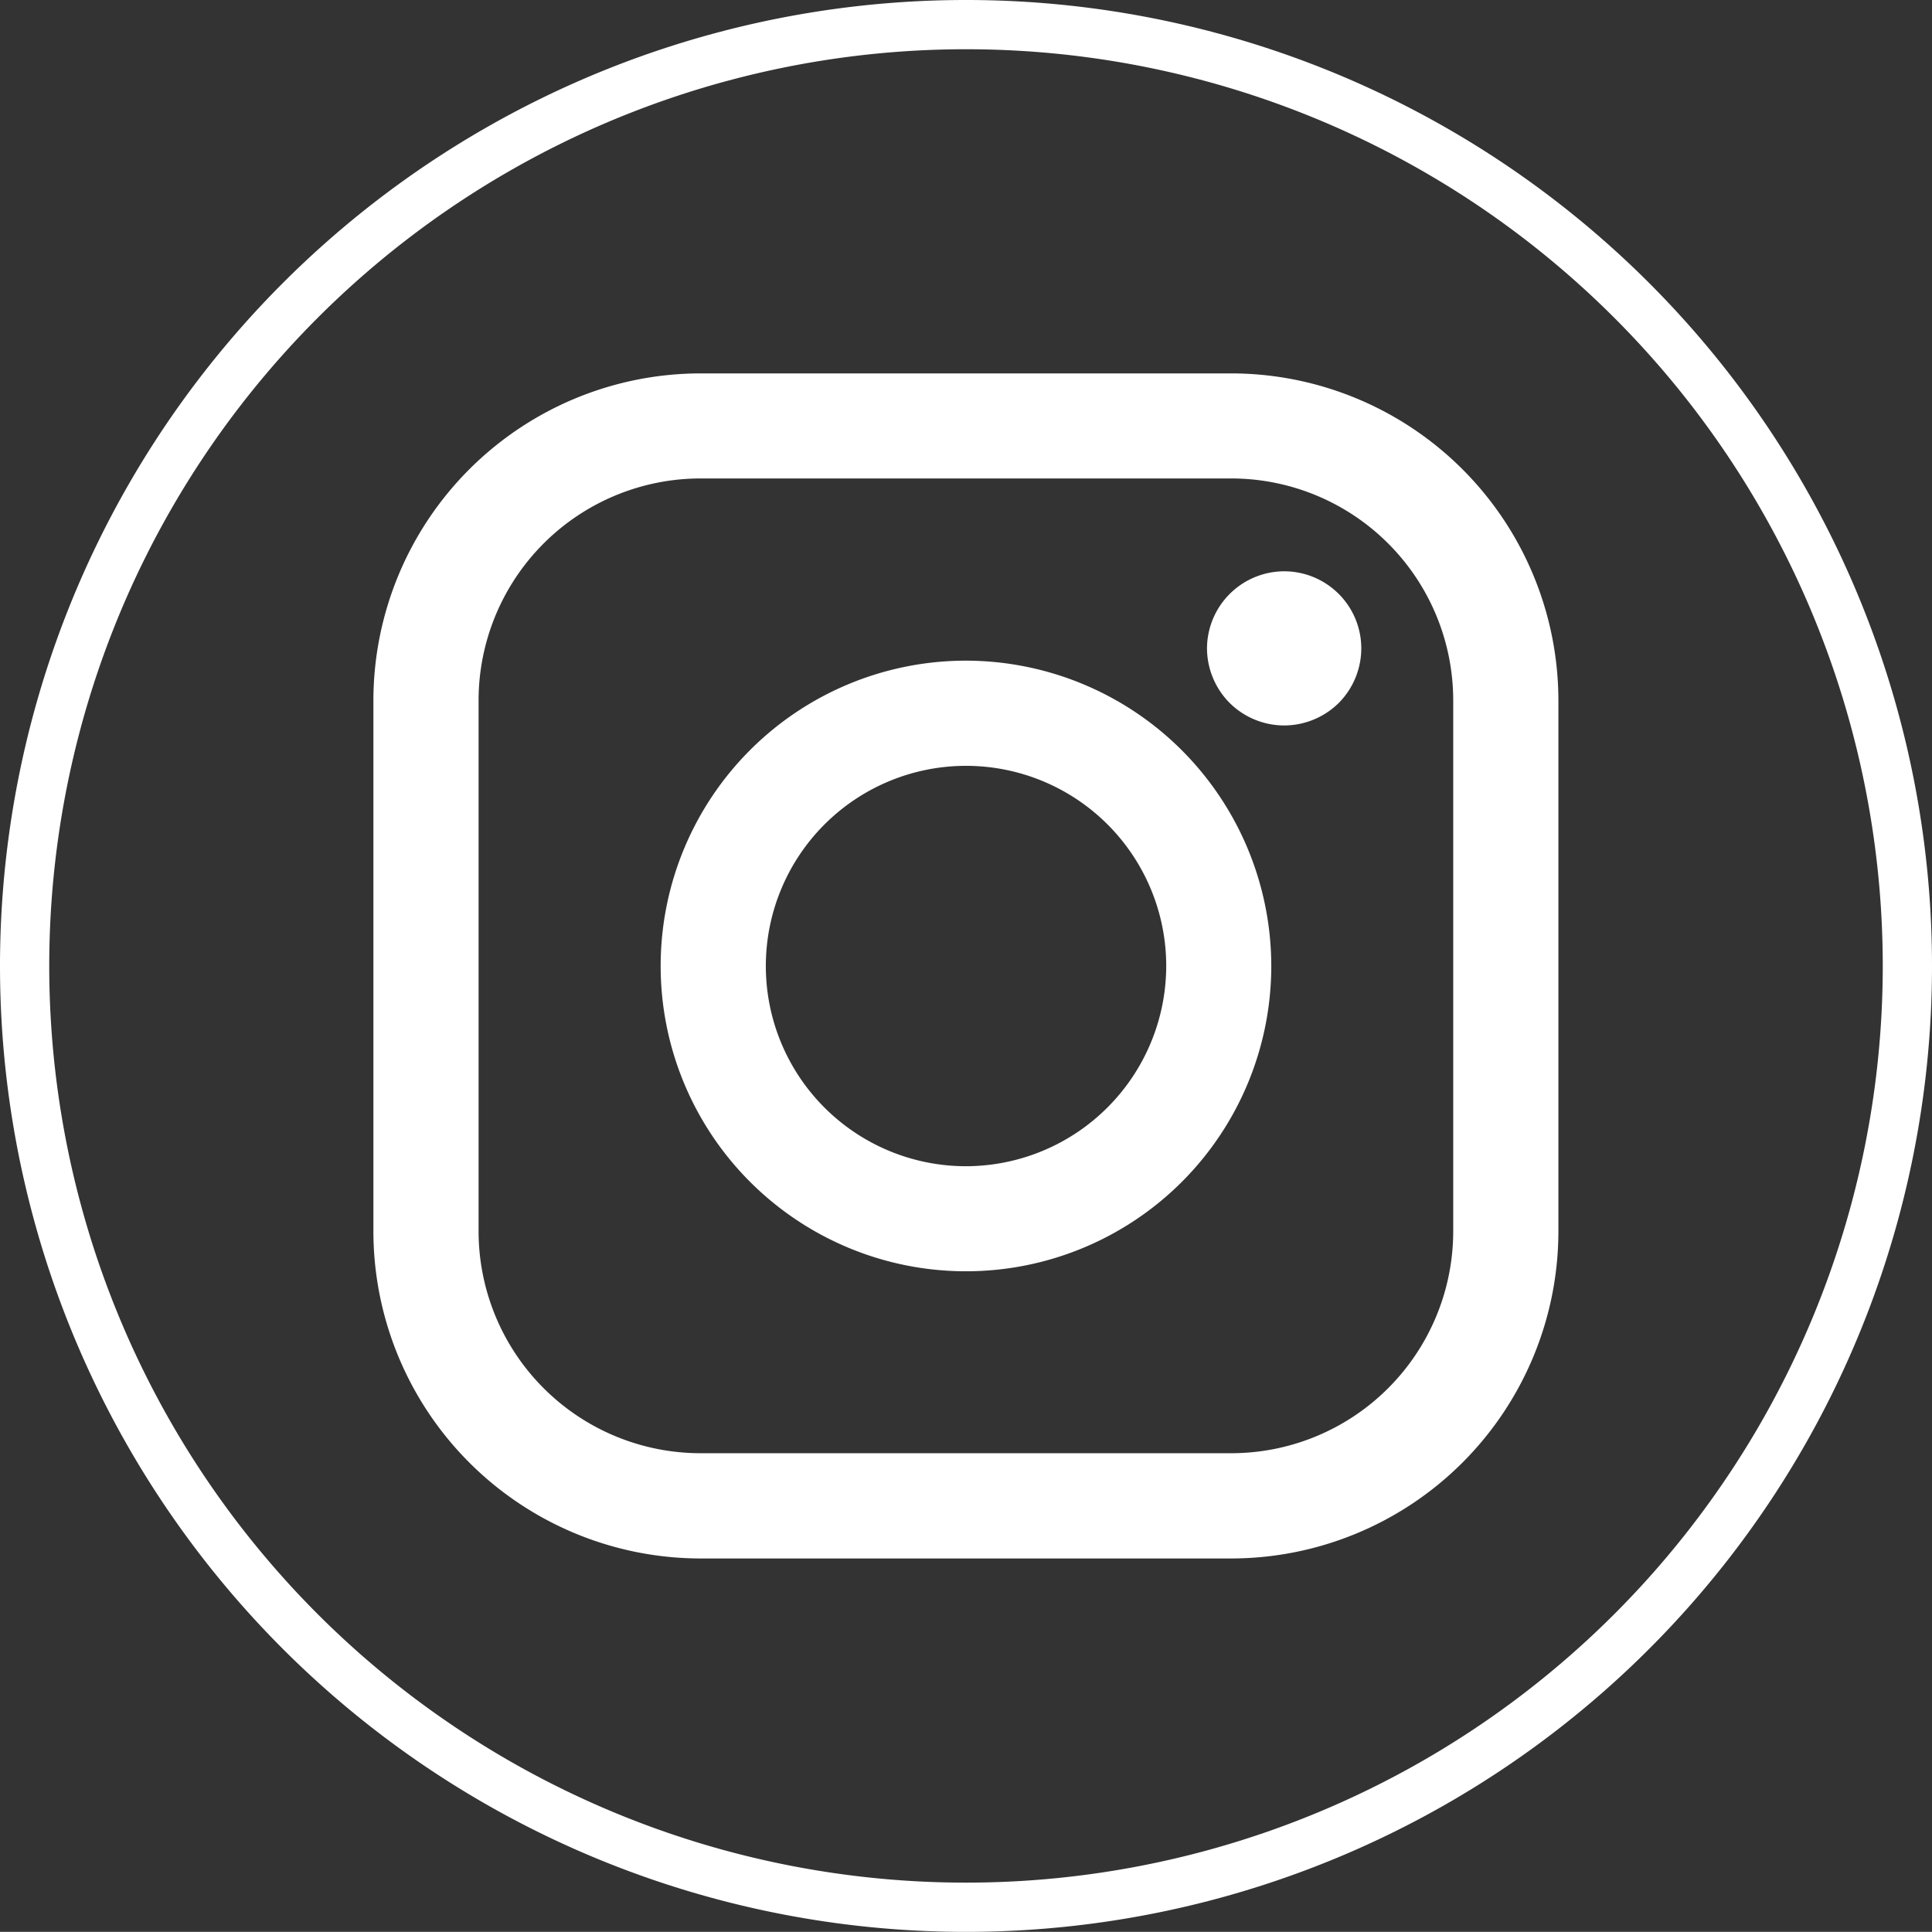 <?xml version="1.0" encoding="UTF-8"?> <svg xmlns="http://www.w3.org/2000/svg" width="29.425" height="29.423" viewBox="0 0 29.425 29.423"><rect x="0" y="0" width="29.425" height="29.423" fill="#333333" stroke="none"/><g id="Gruppe_1670" data-name="Gruppe 1670" transform="translate(21231.041 22187.57)"><g id="Gruppe_1666" data-name="Gruppe 1666" transform="translate(-21230.666 -22187.195)"><path id="Pfad_2156" data-name="Pfad 2156" d="M13.764,6.882A14.336,14.336,0,0,1-.573,21.218,14.336,14.336,0,0,1-14.911,6.882,14.338,14.338,0,0,1-.573-7.455,14.337,14.337,0,0,1,13.764,6.882" transform="translate(14.911 7.455)" fill="none" stroke="#fff" stroke-width="0.75"></path></g><g id="Gruppe_1667" data-name="Gruppe 1667" transform="translate(-21225.354 -22181.883)"><path id="Pfad_2157" data-name="Pfad 2157" d="M6.272,0H-1.814A4.987,4.987,0,0,0-6.795,4.981v8.087a4.987,4.987,0,0,0,4.981,4.981H6.272a4.987,4.987,0,0,0,4.981-4.981V4.981A4.987,4.987,0,0,0,6.272,0M9.651,13.067a3.382,3.382,0,0,1-3.379,3.379H-1.814a3.382,3.382,0,0,1-3.379-3.379V4.981A3.382,3.382,0,0,1-1.814,1.6H6.272A3.382,3.382,0,0,1,9.651,4.981Z" transform="translate(6.795)" fill="#fff"></path></g><g id="Gruppe_1668" data-name="Gruppe 1668" transform="translate(-21220.979 -22177.508)"><path id="Pfad_2158" data-name="Pfad 2158" d="M2.232,0a4.65,4.65,0,1,0,4.65,4.65A4.656,4.656,0,0,0,2.232,0m0,7.7a3.049,3.049,0,1,1,3.05-3.05A3.055,3.055,0,0,1,2.232,7.7" transform="translate(2.418)" fill="#fff"></path></g><g id="Gruppe_1669" data-name="Gruppe 1669" transform="translate(-21212.658 -22178.869)"><path id="Pfad_2159" data-name="Pfad 2159" d="M.564,0A1.179,1.179,0,0,0-.611,1.175a1.186,1.186,0,0,0,.346.831,1.183,1.183,0,0,0,.829.342,1.188,1.188,0,0,0,.831-.342,1.185,1.185,0,0,0,.344-.831A1.175,1.175,0,0,0,.564,0" transform="translate(0.611)" fill="#fff"></path></g></g></svg> 